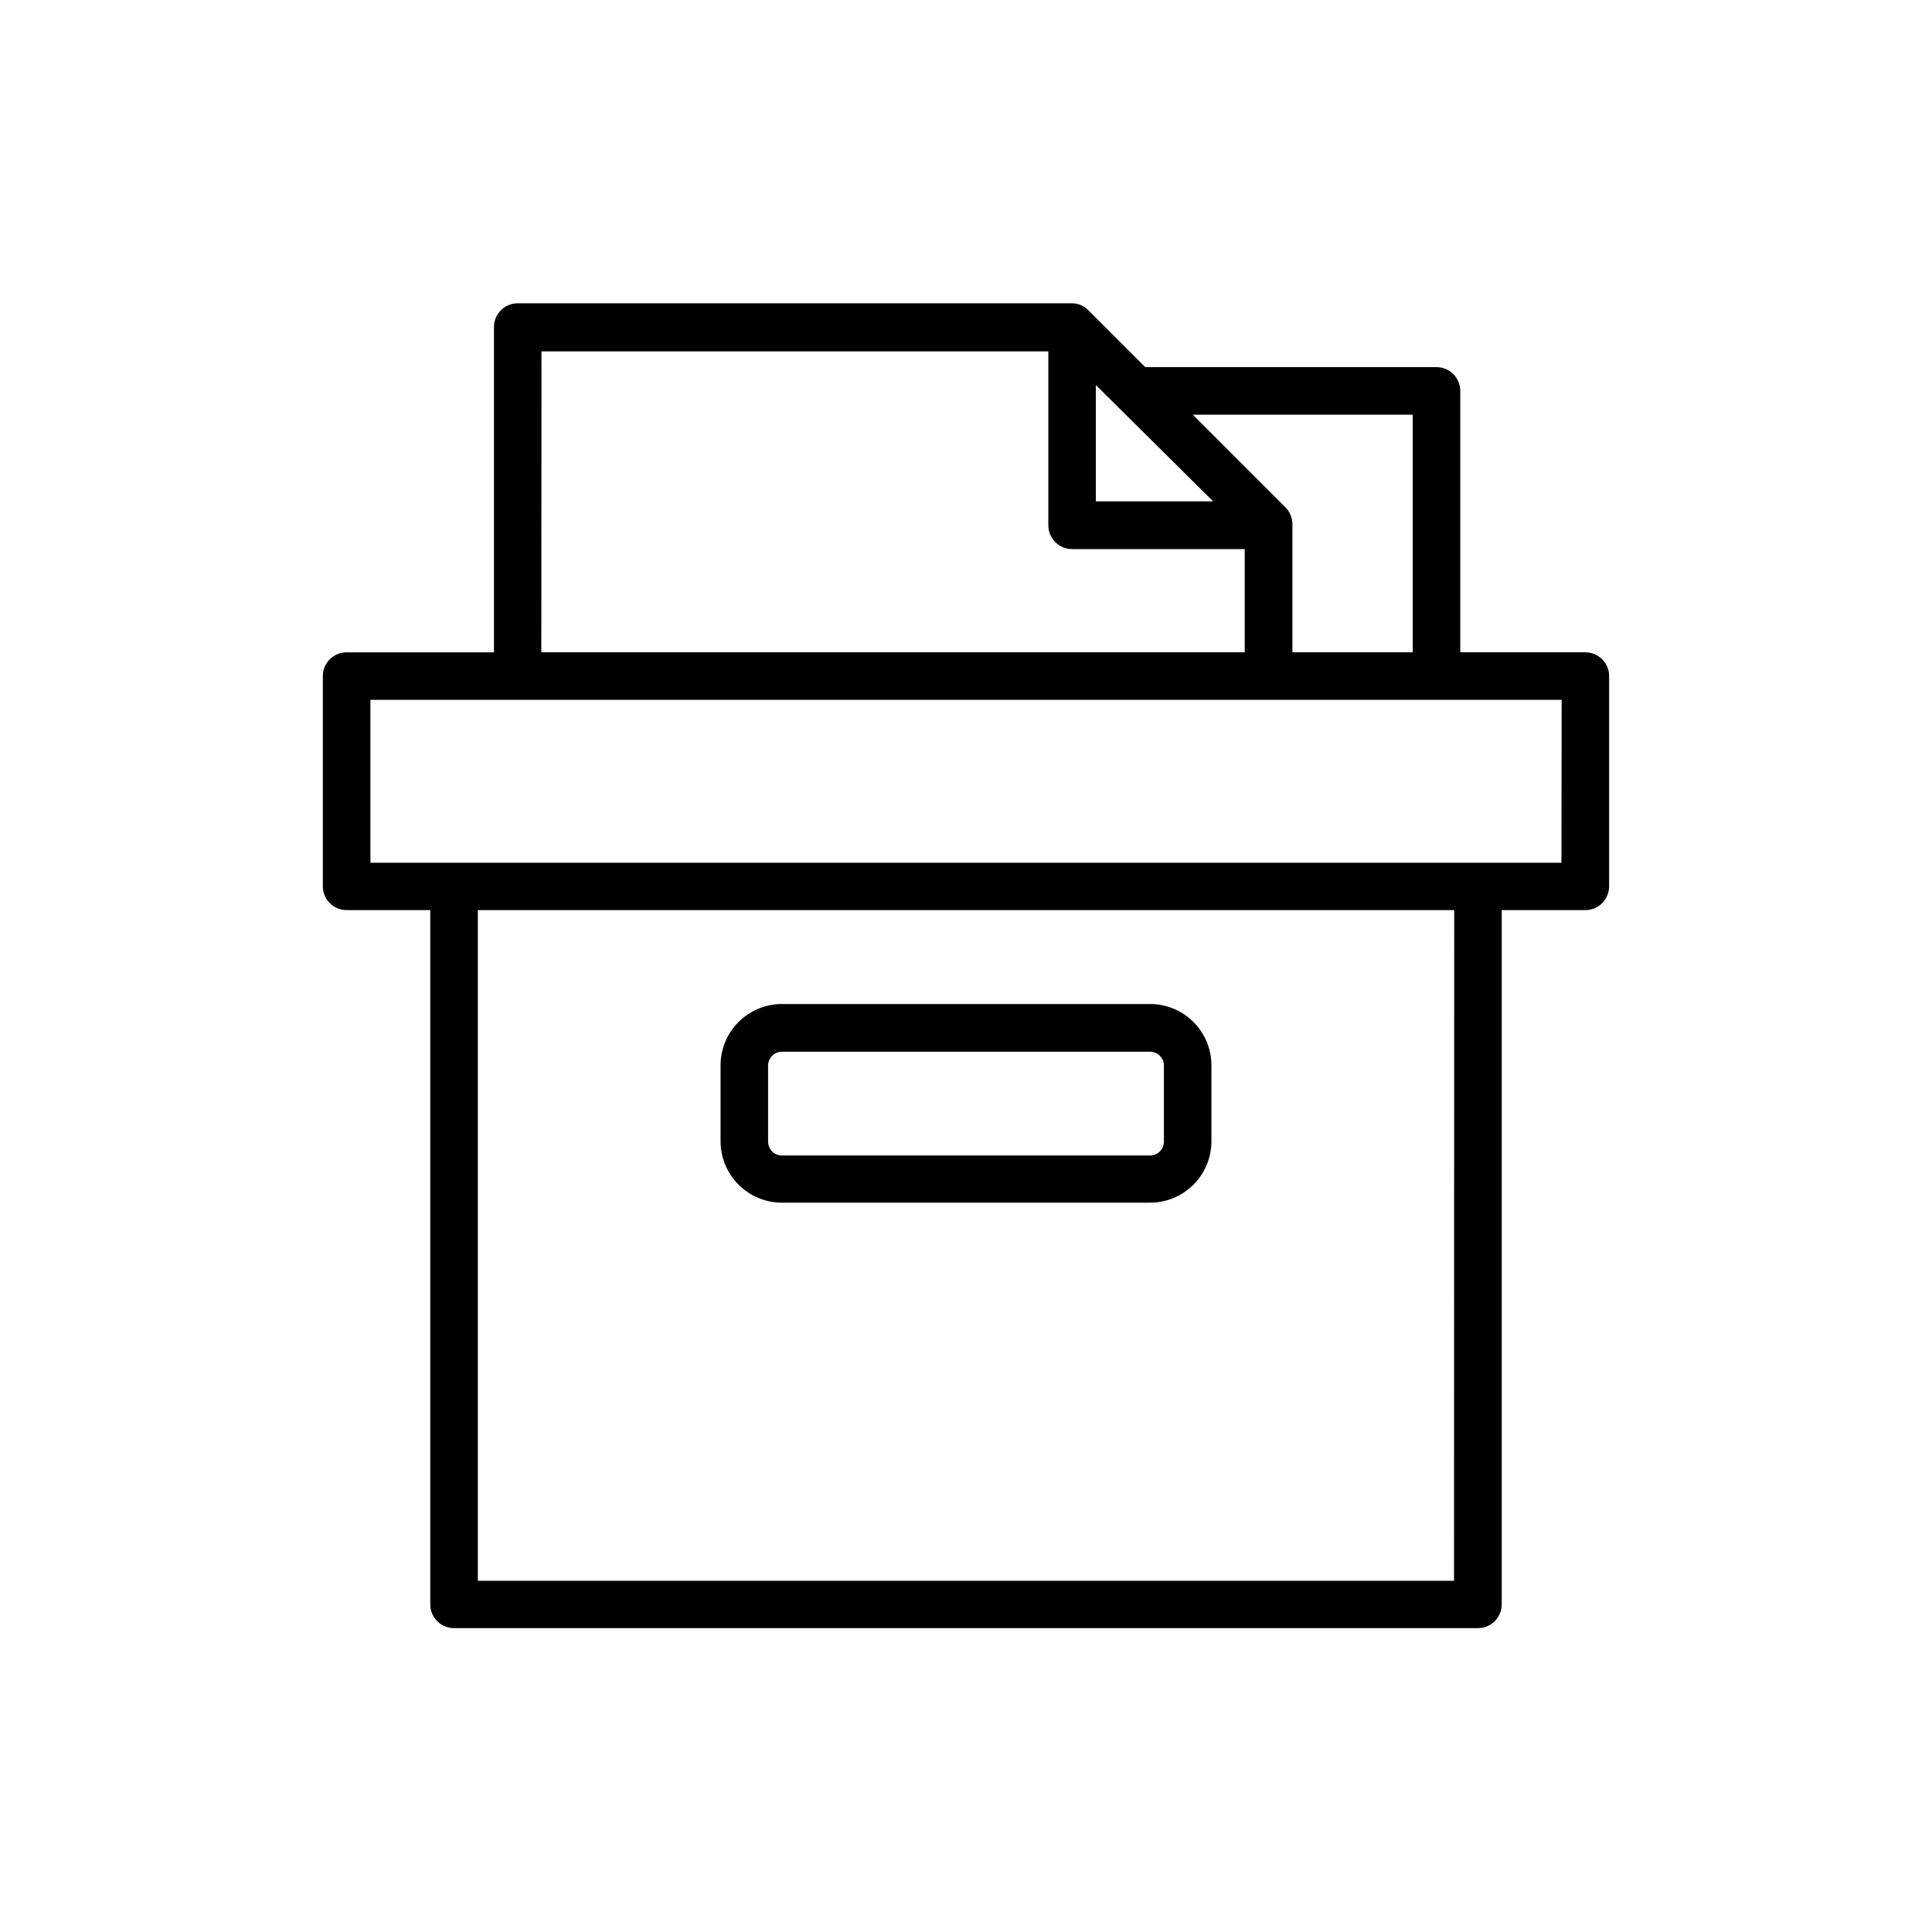 <?xml version="1.0" encoding="UTF-8"?>
<!-- The Best Svg Icon site in the world: iconSvg.co, Visit us! https://iconsvg.co -->
<svg fill="#000000" width="800px" height="800px" version="1.1" viewBox="144 144 512 512" xmlns="http://www.w3.org/2000/svg">
 <g>
  <path d="m564.14 316.87h-33.152v-69.273c0-1.672-0.664-3.273-1.844-4.453-1.18-1.184-2.781-1.848-4.453-1.848h-77.184l-15.113-15.113c-1.133-1.145-2.672-1.797-4.285-1.812h-146.91c-3.477 0-6.297 2.82-6.297 6.297v86.203h-39.047c-3.477 0-6.297 2.82-6.297 6.297v55.723c0 1.668 0.664 3.269 1.844 4.453 1.184 1.18 2.785 1.844 4.453 1.844h22.168v183.99c0 1.668 0.664 3.269 1.848 4.449 1.18 1.184 2.781 1.848 4.453 1.848h271.35c1.668 0 3.269-0.664 4.453-1.848 1.18-1.18 1.844-2.781 1.844-4.449v-183.99h22.168c1.668 0 3.269-0.664 4.453-1.844 1.18-1.184 1.844-2.785 1.844-4.453v-55.723c0-1.672-0.664-3.273-1.844-4.453-1.184-1.18-2.785-1.844-4.453-1.844zm-45.746-62.977v62.977h-31.891v-34.008c-0.012-1.668-0.684-3.262-1.867-4.434l-24.535-24.535zm-83.984-7.859 31.082 30.832h-31.082zm-146.91-8.918h134.32v46.098c0 1.672 0.664 3.273 1.844 4.453 1.184 1.18 2.785 1.844 4.453 1.844h45.746v27.359h-186.41zm241.83 325.81h-258.7v-177.74h258.75zm28.465-190.29h-315.63v-43.176h315.69z"/>
  <path d="m351.23 462.72h97.535c4.316 0 8.457-1.715 11.508-4.766 3.051-3.051 4.766-7.191 4.766-11.508v-20.152c-0.012-4.309-1.734-8.434-4.781-11.473-3.051-3.043-7.184-4.75-11.492-4.75h-97.535c-4.316 0-8.457 1.715-11.508 4.766-3.051 3.055-4.766 7.191-4.766 11.508v20.152c0.012 4.309 1.734 8.434 4.785 11.473 3.051 3.043 7.18 4.75 11.488 4.75zm-3.68-36.324c0-2.031 1.648-3.68 3.68-3.68h97.535c0.977 0 1.914 0.391 2.602 1.078 0.691 0.691 1.078 1.625 1.078 2.602v20.152c0 0.977-0.387 1.91-1.078 2.602-0.688 0.688-1.625 1.074-2.602 1.074h-97.535c-2.031 0-3.68-1.645-3.68-3.676z"/>
 </g>
</svg>